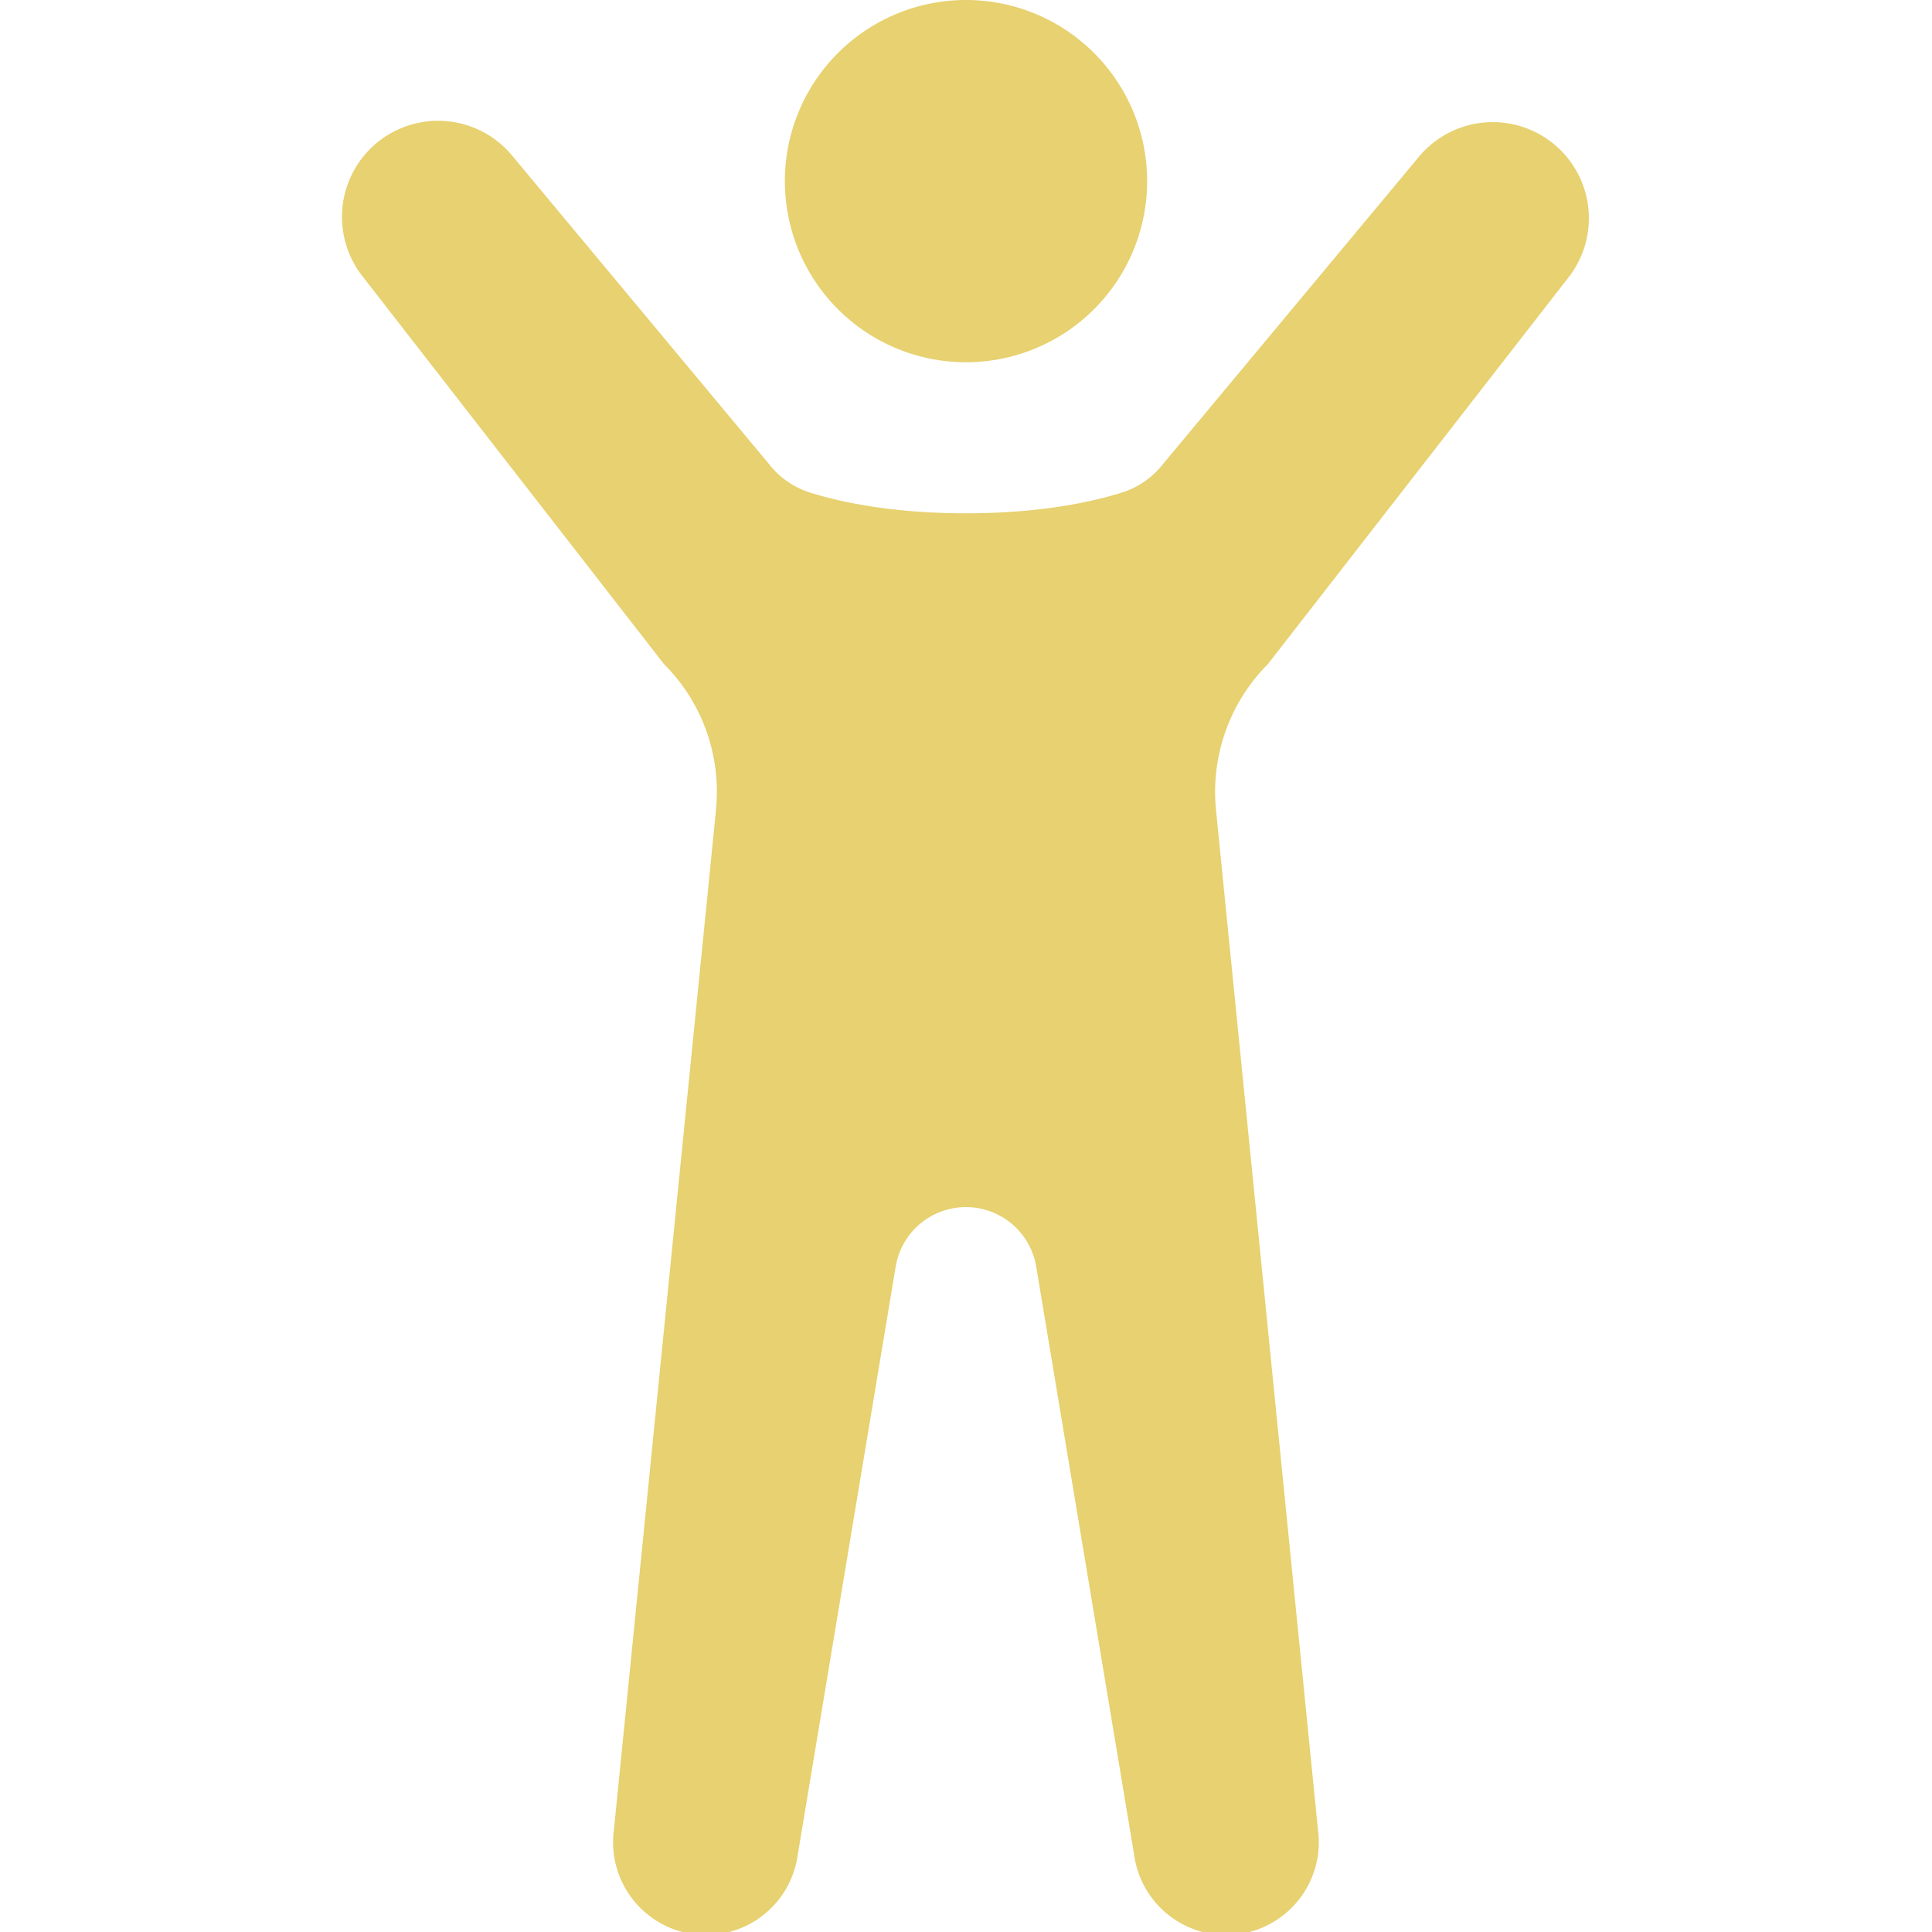 <svg xmlns="http://www.w3.org/2000/svg" width="16" height="16" fill="#e7d170" class="bi bi-person-arms-up" viewBox="0 0 16 16">
  <path d="M8 3a1.5 1.5 0 1 0 0-3 1.5 1.5 0 0 0 0 3"/>
  <path d="m5.93 6.704-.846 8.451a.768.768 0 0 0 1.523.203l.81-4.865a.59.59 0 0 1 1.165 0l.81 4.865a.768.768 0 0 0 1.523-.203l-.845-8.451A1.5 1.5 0 0 1 10.5 5.5L13 2.284a.796.796 0 0 0-1.239-.998L9.634 3.84a.7.7 0 0 1-.33.235c-.23.074-.665.176-1.304.176-.64 0-1.074-.102-1.305-.176a.7.7 0 0 1-.329-.235L4.239 1.286a.796.796 0 0 0-1.24.998l2.5 3.216c.317.316.475.758.43 1.204Z"/>
</svg>